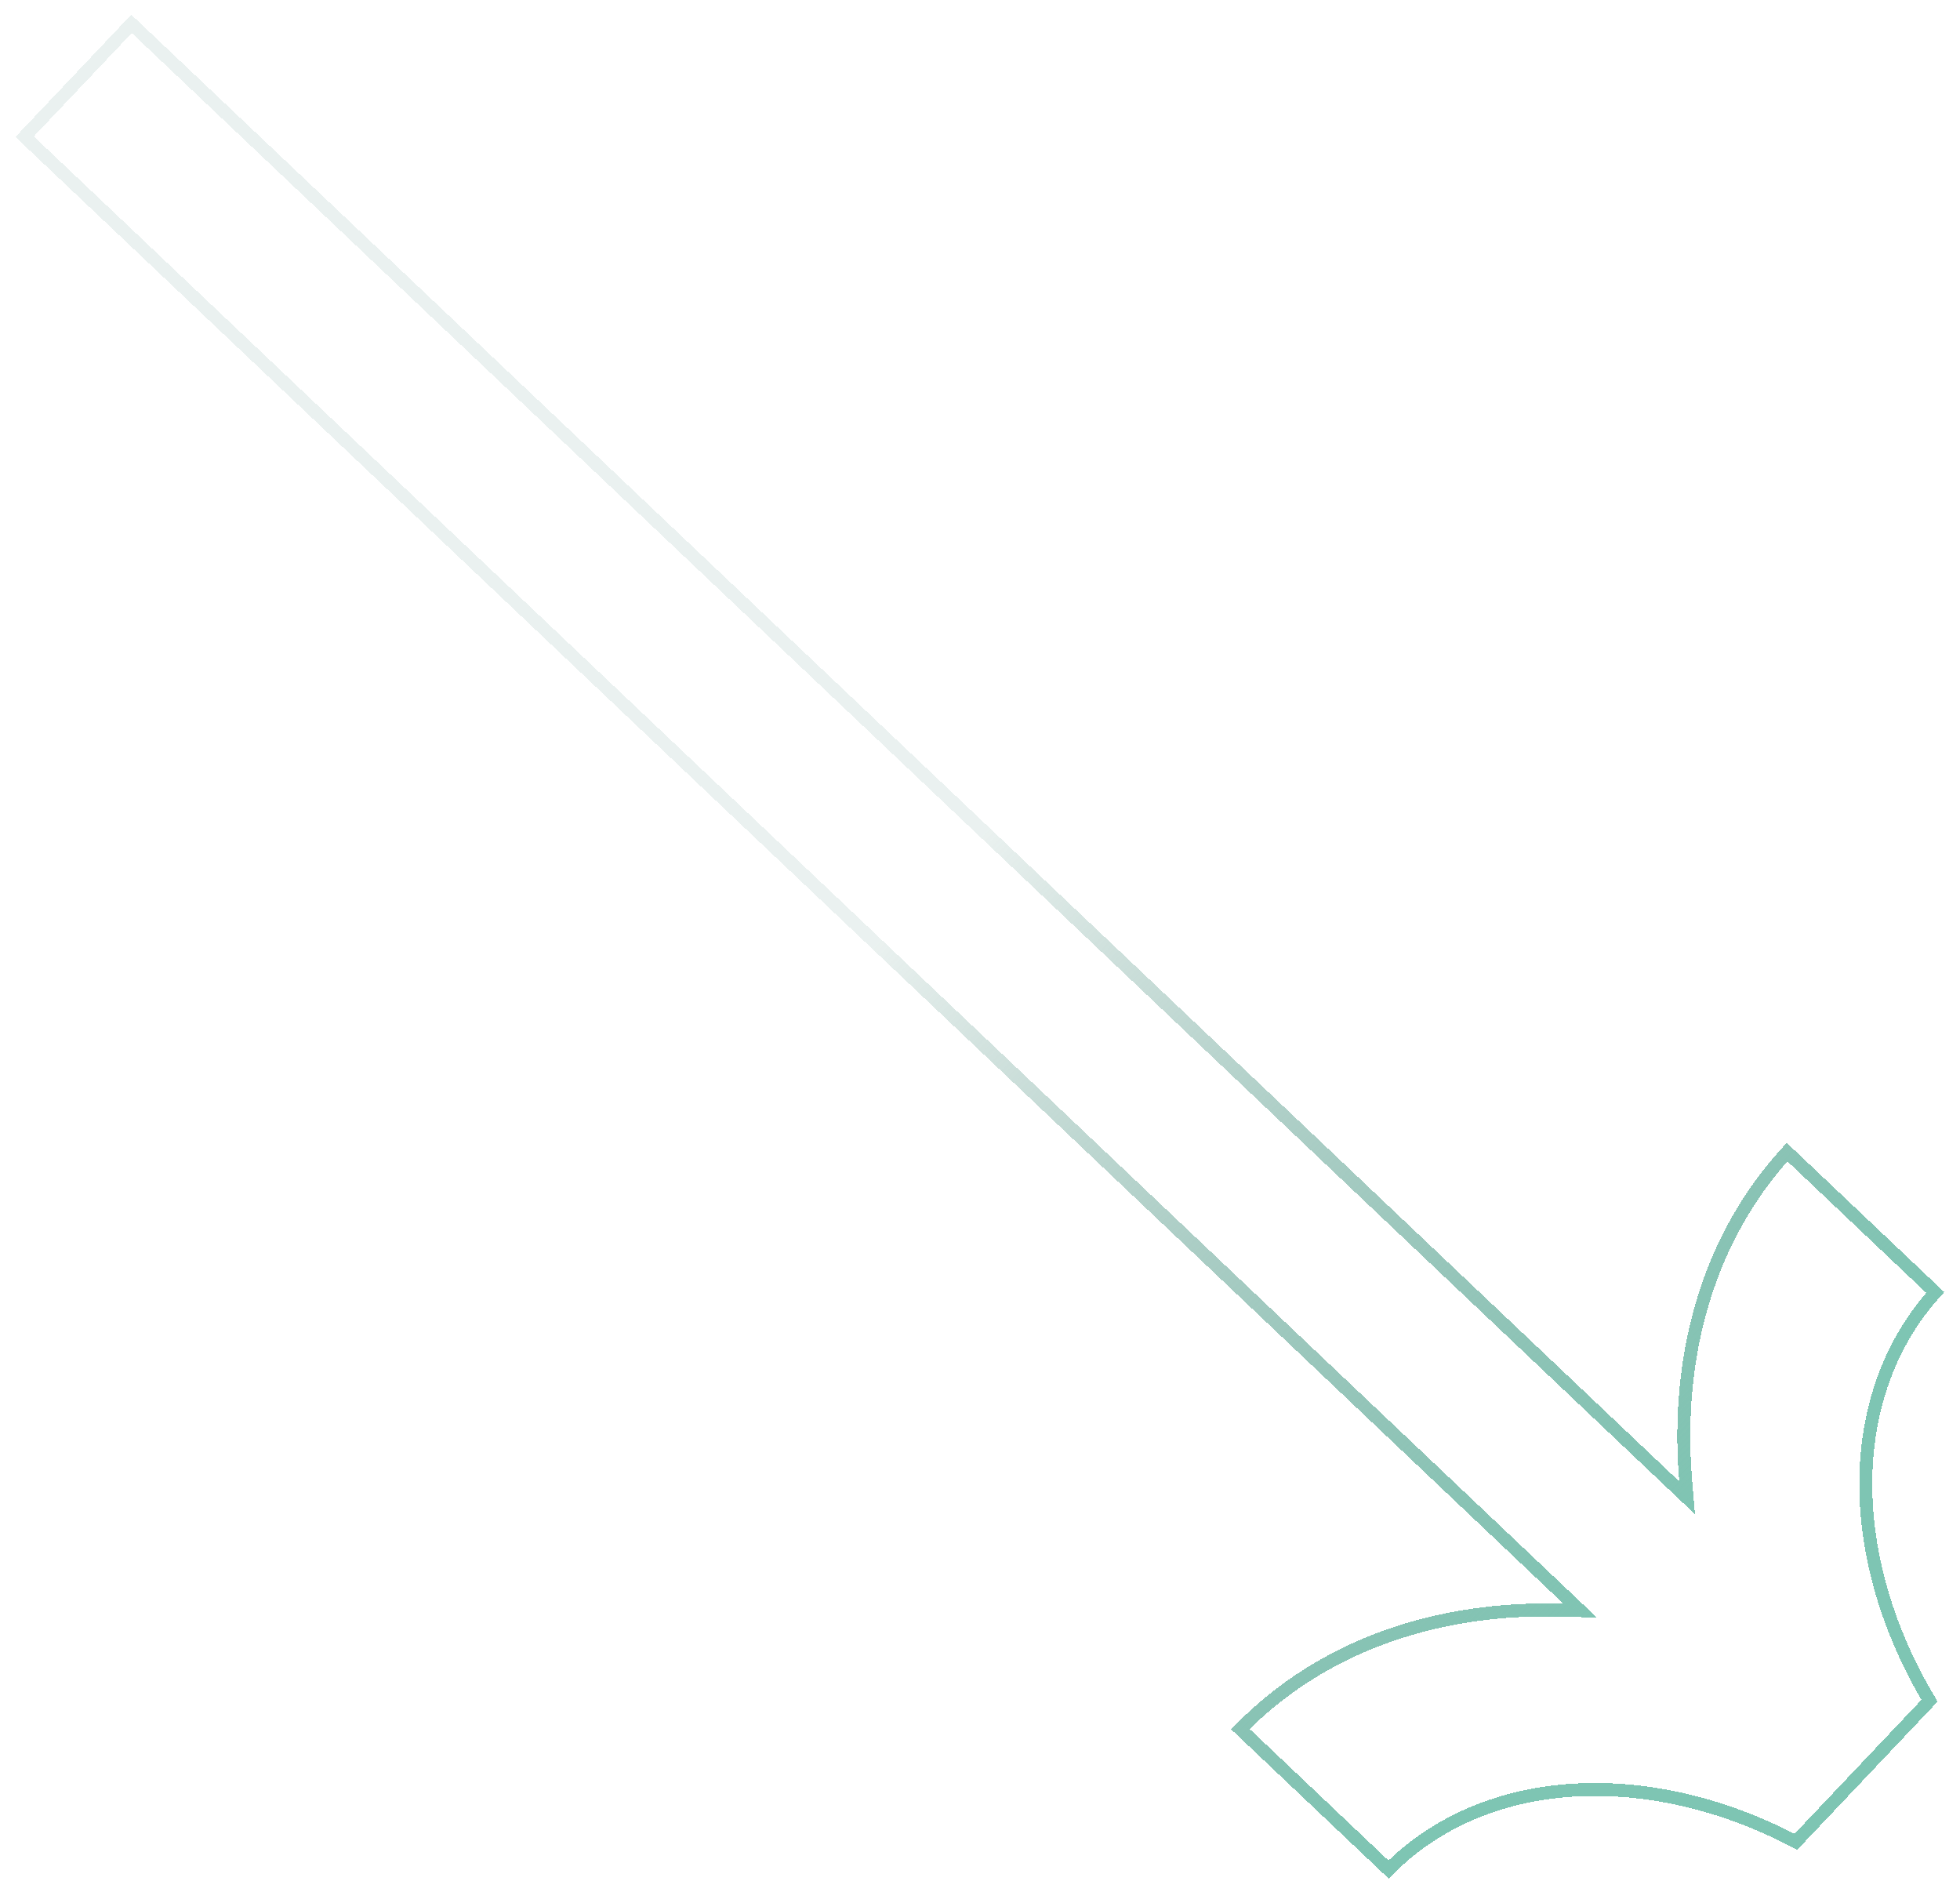 <svg width="604" height="583" viewBox="0 0 604 583" fill="none" xmlns="http://www.w3.org/2000/svg">
<g filter="url(#filter0_d_1282_5)">
<path d="M427.904 572.056L382.243 528.795C407.663 502.872 443.167 490.993 481.722 492.134L486.963 492.289L483.157 488.683L7.589 38.118L40.53 3.35L516.098 453.914L519.904 457.52L519.467 452.295C516.248 413.86 526.277 377.68 550.707 350.982L596.369 394.243C567.625 426.14 568.635 476.661 594.616 520.041L553.423 563.52C508.822 540.027 458.208 541.635 427.904 572.056Z" stroke="url(#paint0_linear_1282_5)" stroke-width="4" shape-rendering="crispEdges"/>
</g>
<defs>
<filter id="filter0_d_1282_5" x="0.762" y="0.522" width="602.417" height="582.344" filterUnits="userSpaceOnUse" color-interpolation-filters="sRGB">
<feFlood flood-opacity="0" result="BackgroundImageFix"/>
<feColorMatrix in="SourceAlpha" type="matrix" values="0 0 0 0 0 0 0 0 0 0 0 0 0 0 0 0 0 0 127 0" result="hardAlpha"/>
<feOffset dy="4"/>
<feGaussianBlur stdDeviation="2"/>
<feComposite in2="hardAlpha" operator="out"/>
<feColorMatrix type="matrix" values="0 0 0 0 0 0 0 0 0 0 0 0 0 0 0 0 0 0 0.25 0"/>
<feBlend mode="normal" in2="BackgroundImageFix" result="effect1_dropShadow_1282_5"/>
<feBlend mode="normal" in="SourceGraphic" in2="effect1_dropShadow_1282_5" result="shape"/>
</filter>
<linearGradient id="paint0_linear_1282_5" x1="546.61" y1="449.007" x2="323.123" y2="231.085" gradientUnits="userSpaceOnUse">
<stop stop-color="#7EC5B3"/>
<stop offset="1" stop-color="#347969" stop-opacity="0.1"/>
</linearGradient>
</defs>
</svg>

